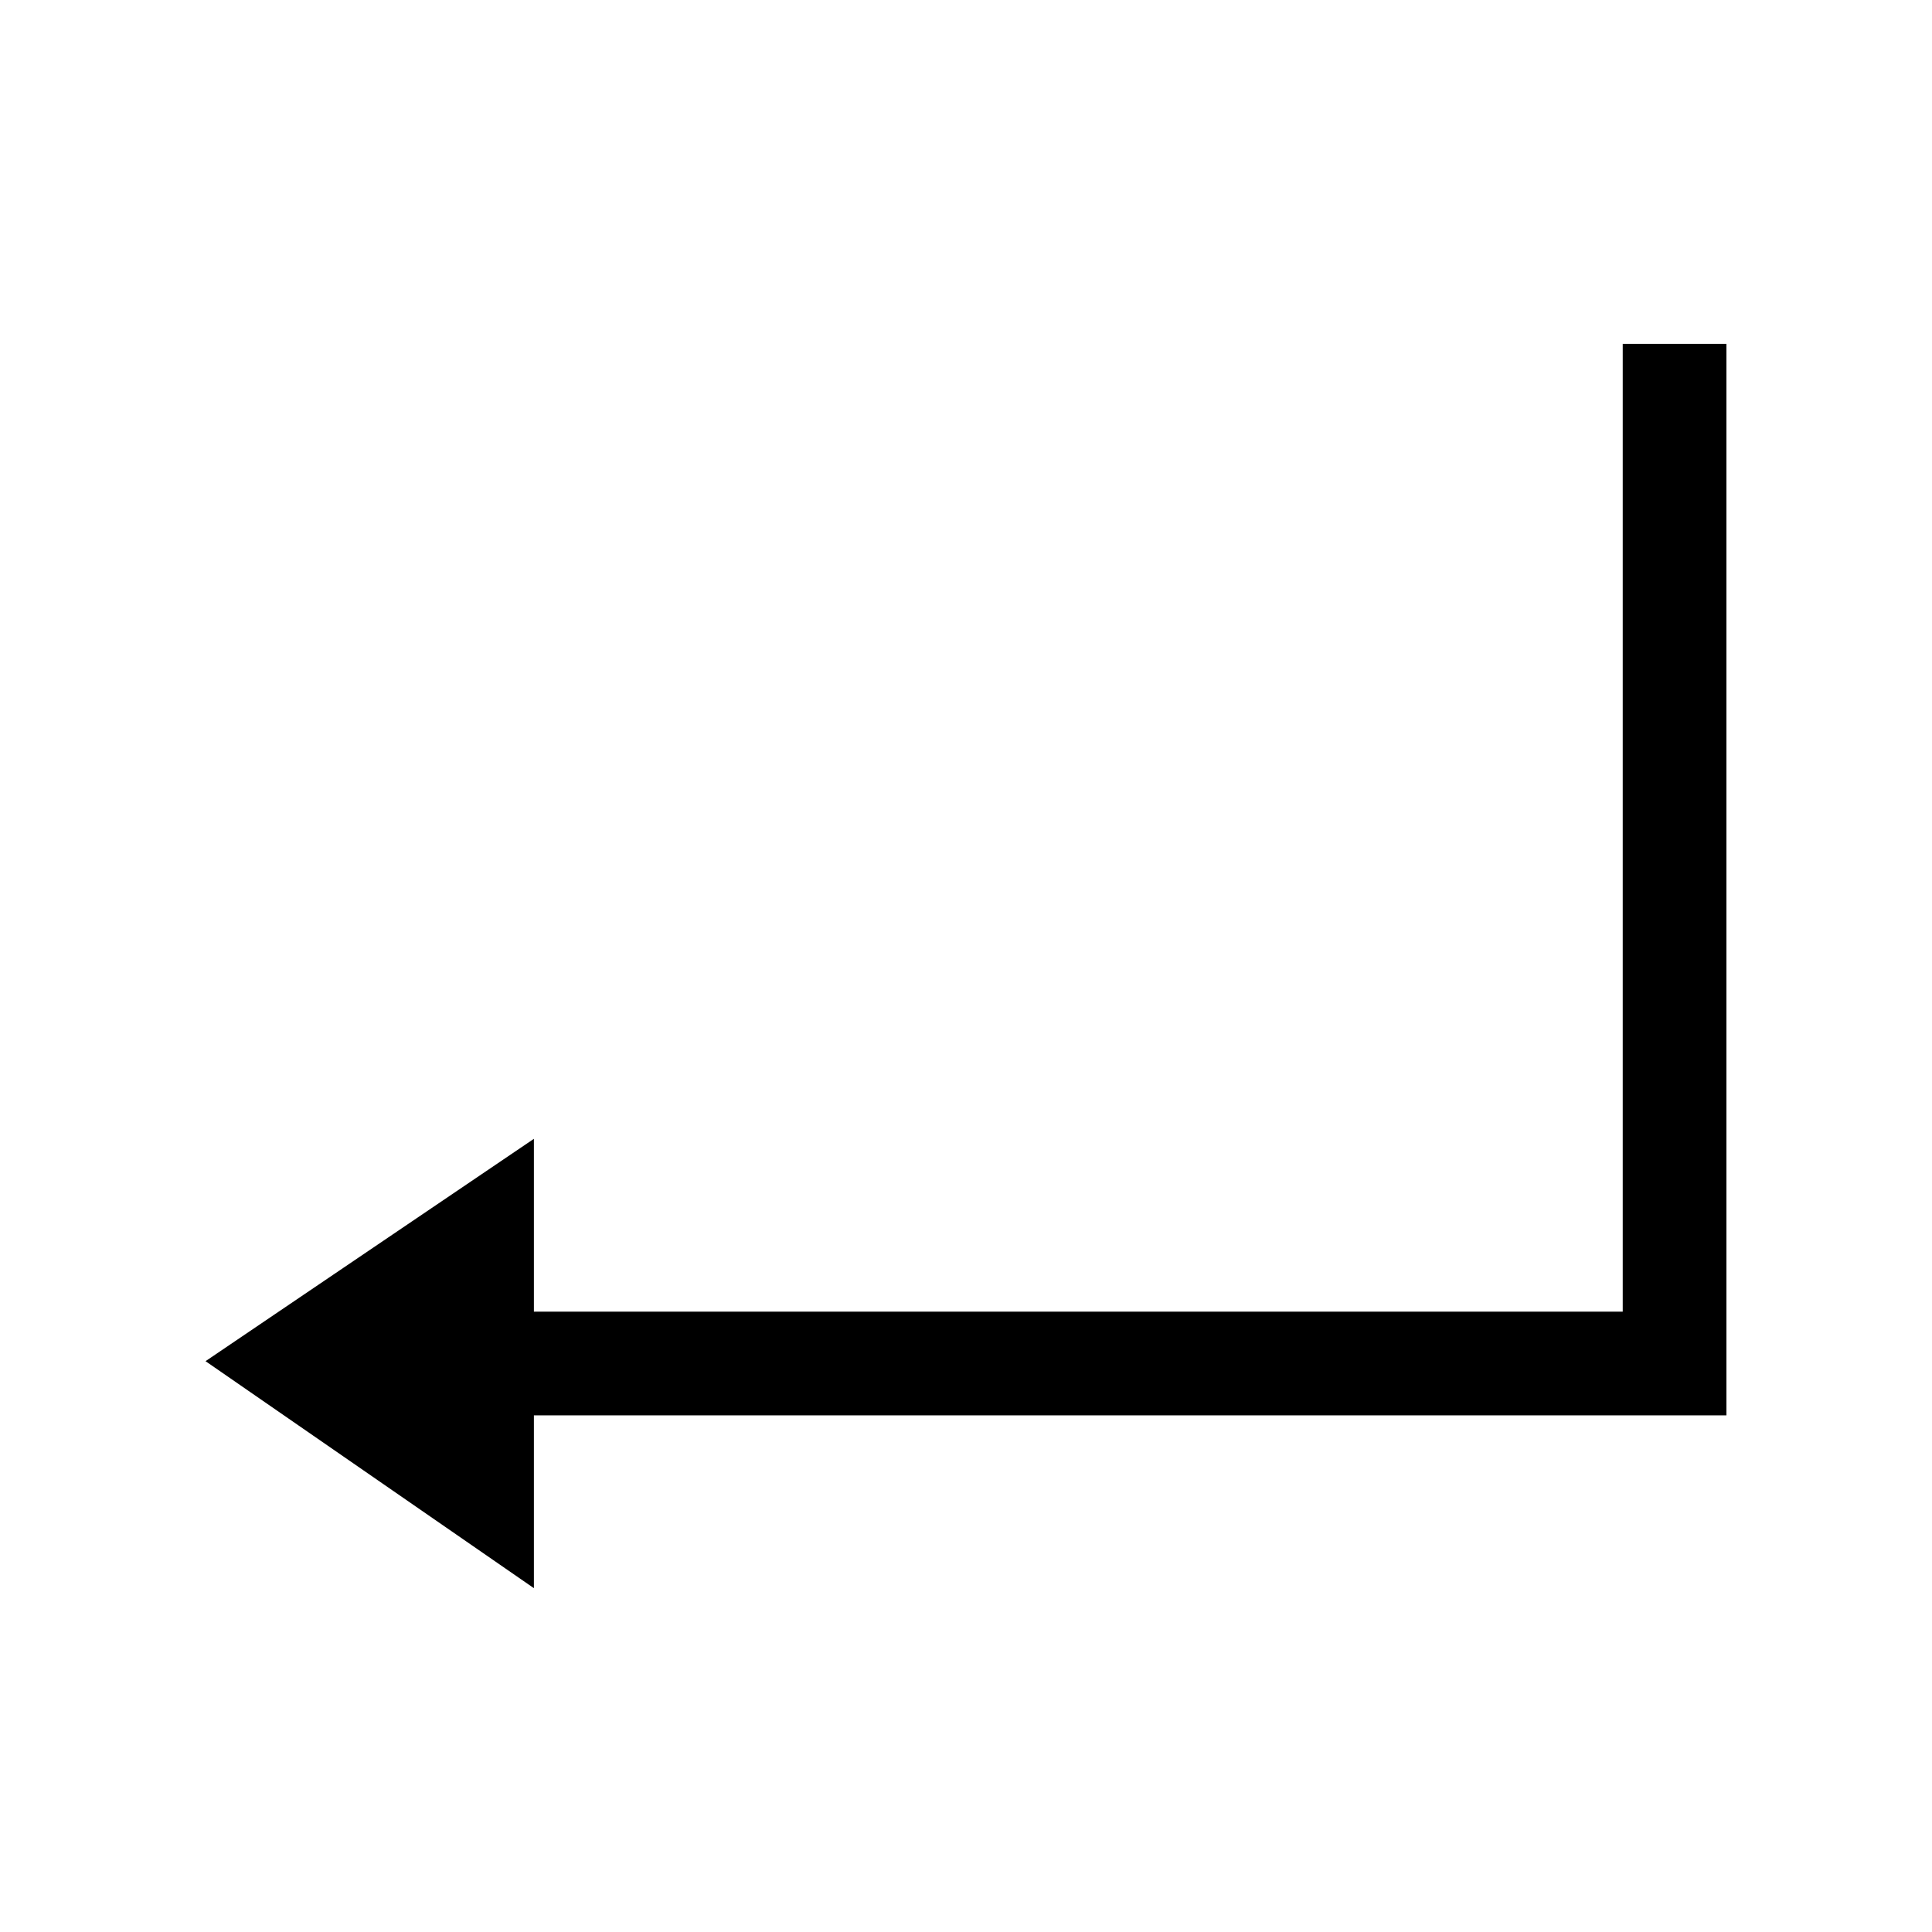 <?xml version="1.0" encoding="UTF-8"?>
<!-- Uploaded to: ICON Repo, www.iconrepo.com, Generator: ICON Repo Mixer Tools -->
<svg fill="#000000" width="800px" height="800px" version="1.1" viewBox="144 144 512 512" xmlns="http://www.w3.org/2000/svg">
 <path d="m574.04 235.12v256.48h-288.55v-45.801l-87.02 58.926 87.02 60.156v-45.801h316.03v-283.96z"/>
</svg>